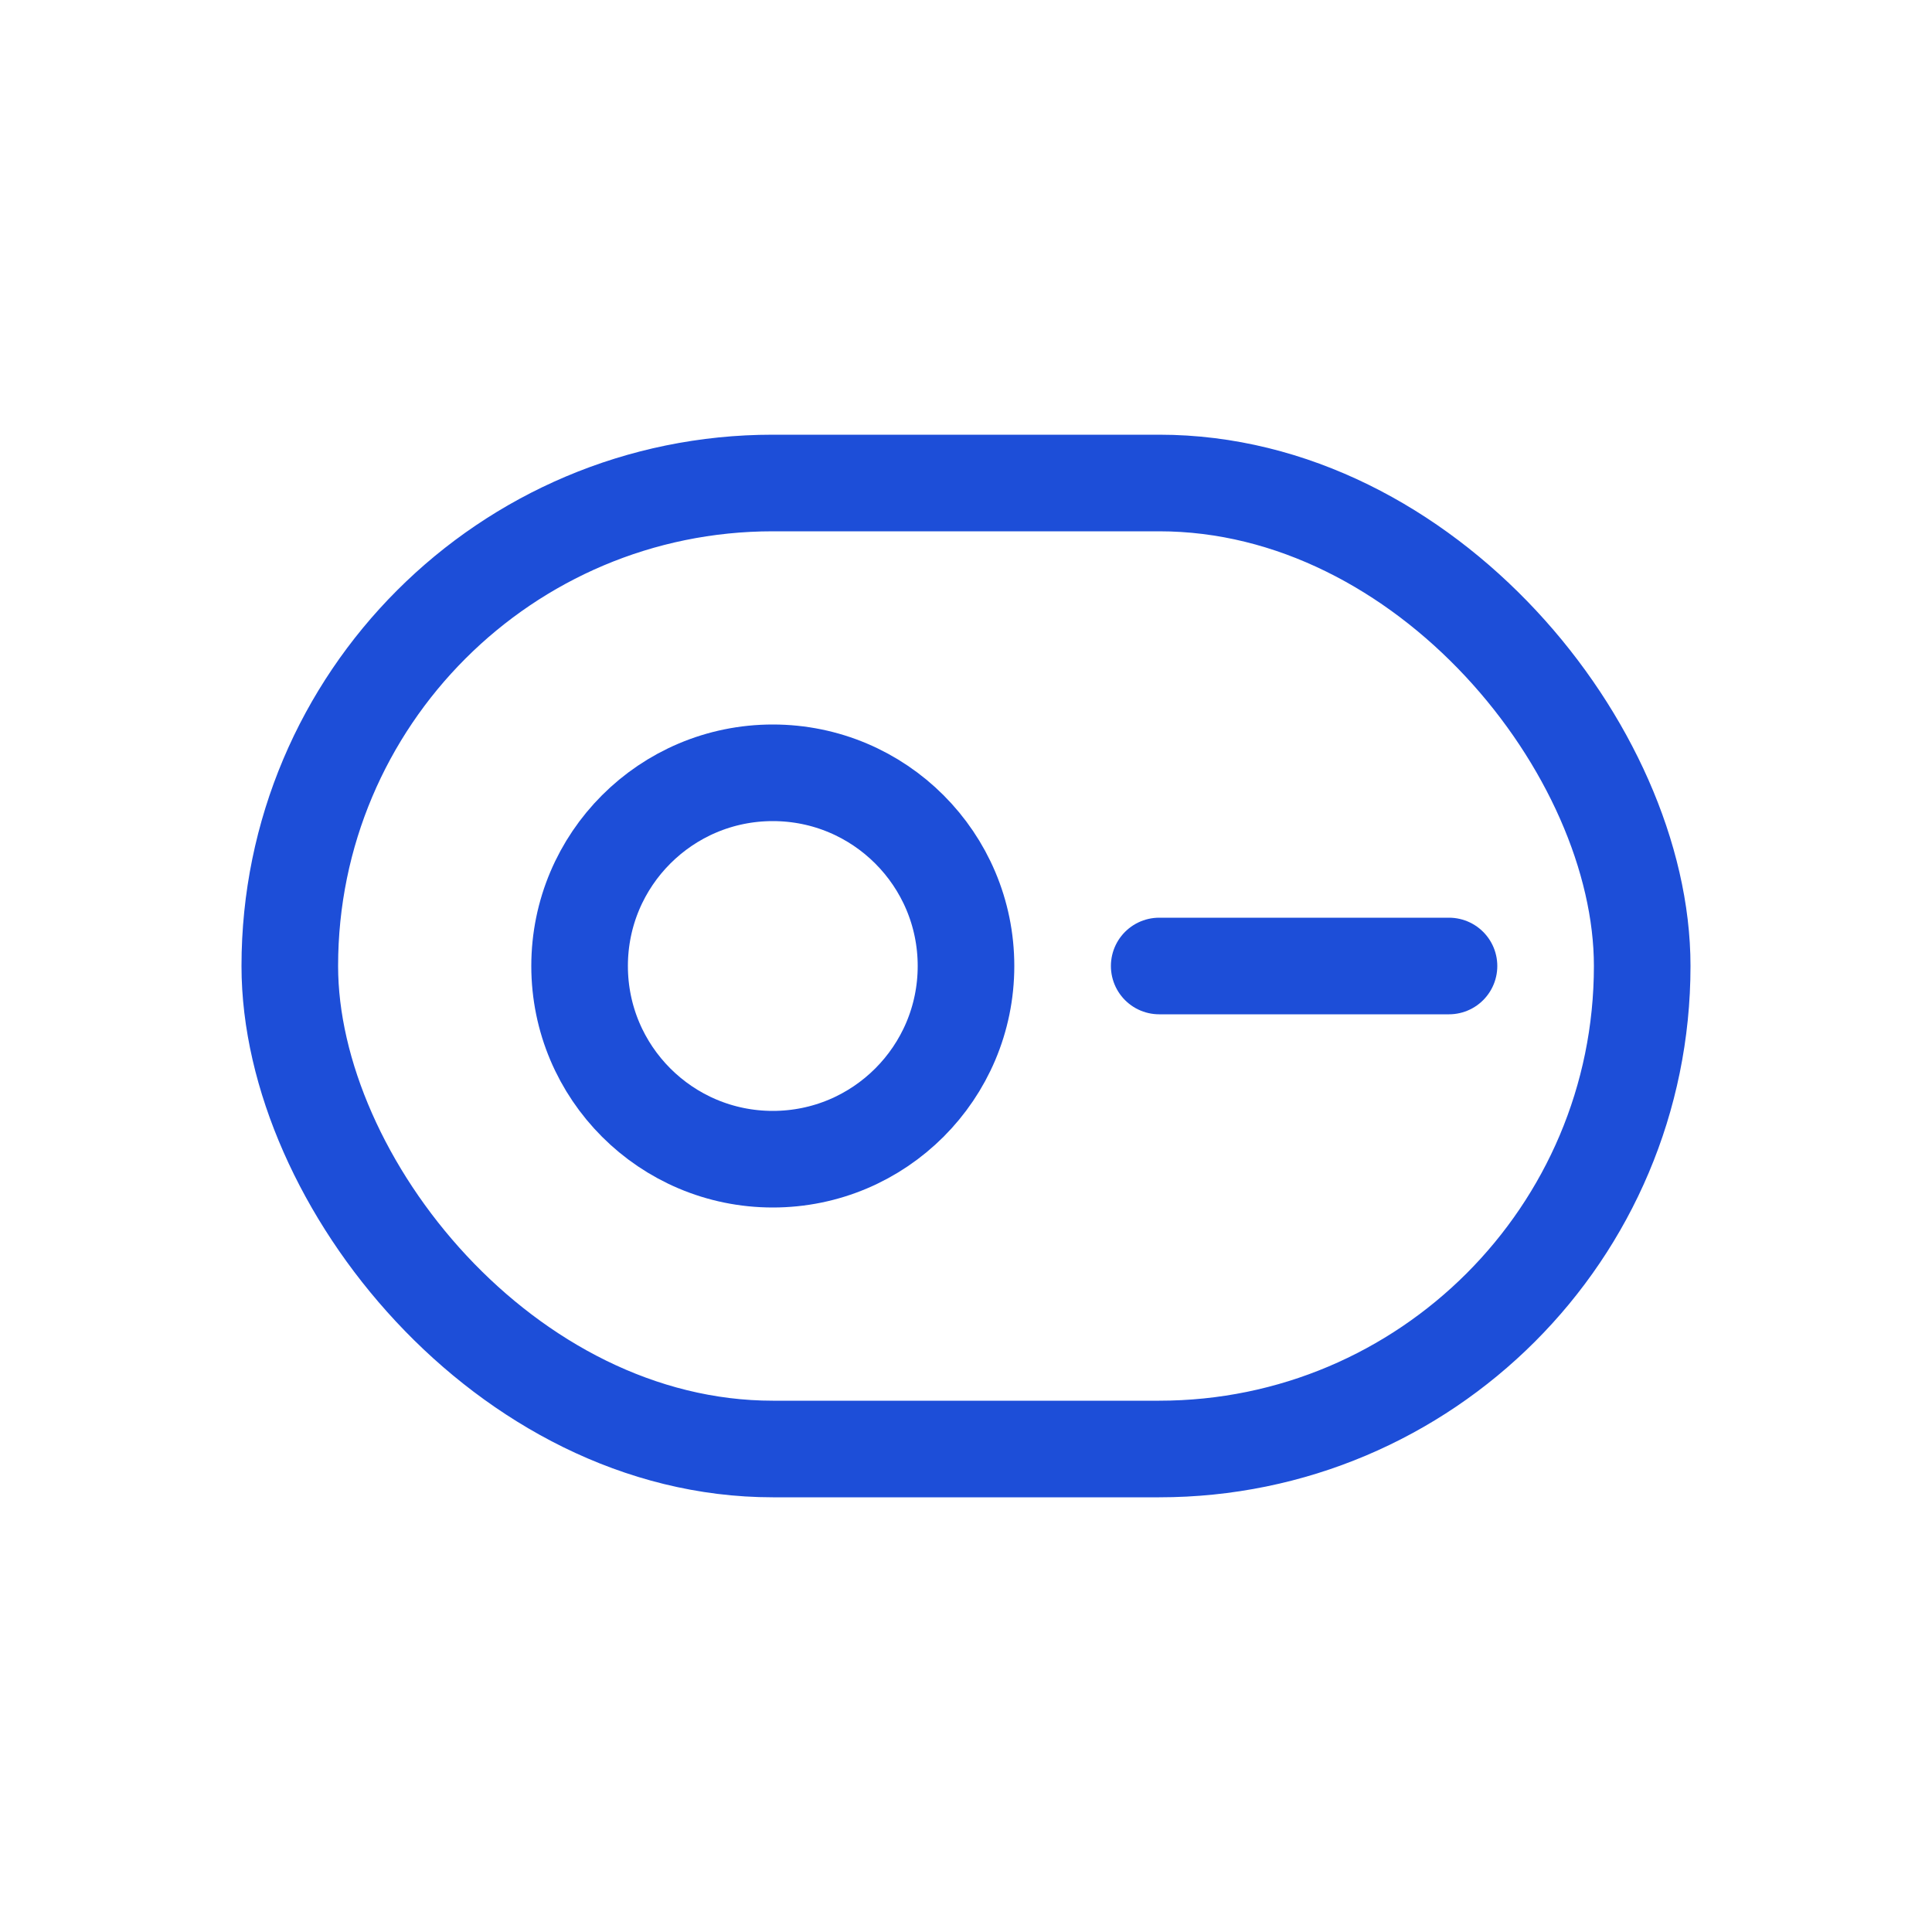 <svg width="40" height="40" viewBox="0 0 40 40" fill="none" xmlns="http://www.w3.org/2000/svg">
  <rect x="6" y="10" width="28" height="20" rx="10" stroke="#1D4ED8" stroke-width="2"/>
  <circle cx="16" cy="20" r="4" stroke="#1D4ED8" stroke-width="2"/>
  <path d="M24 20H30" stroke="#1D4ED8" stroke-width="2" stroke-linecap="round"/>
</svg>
